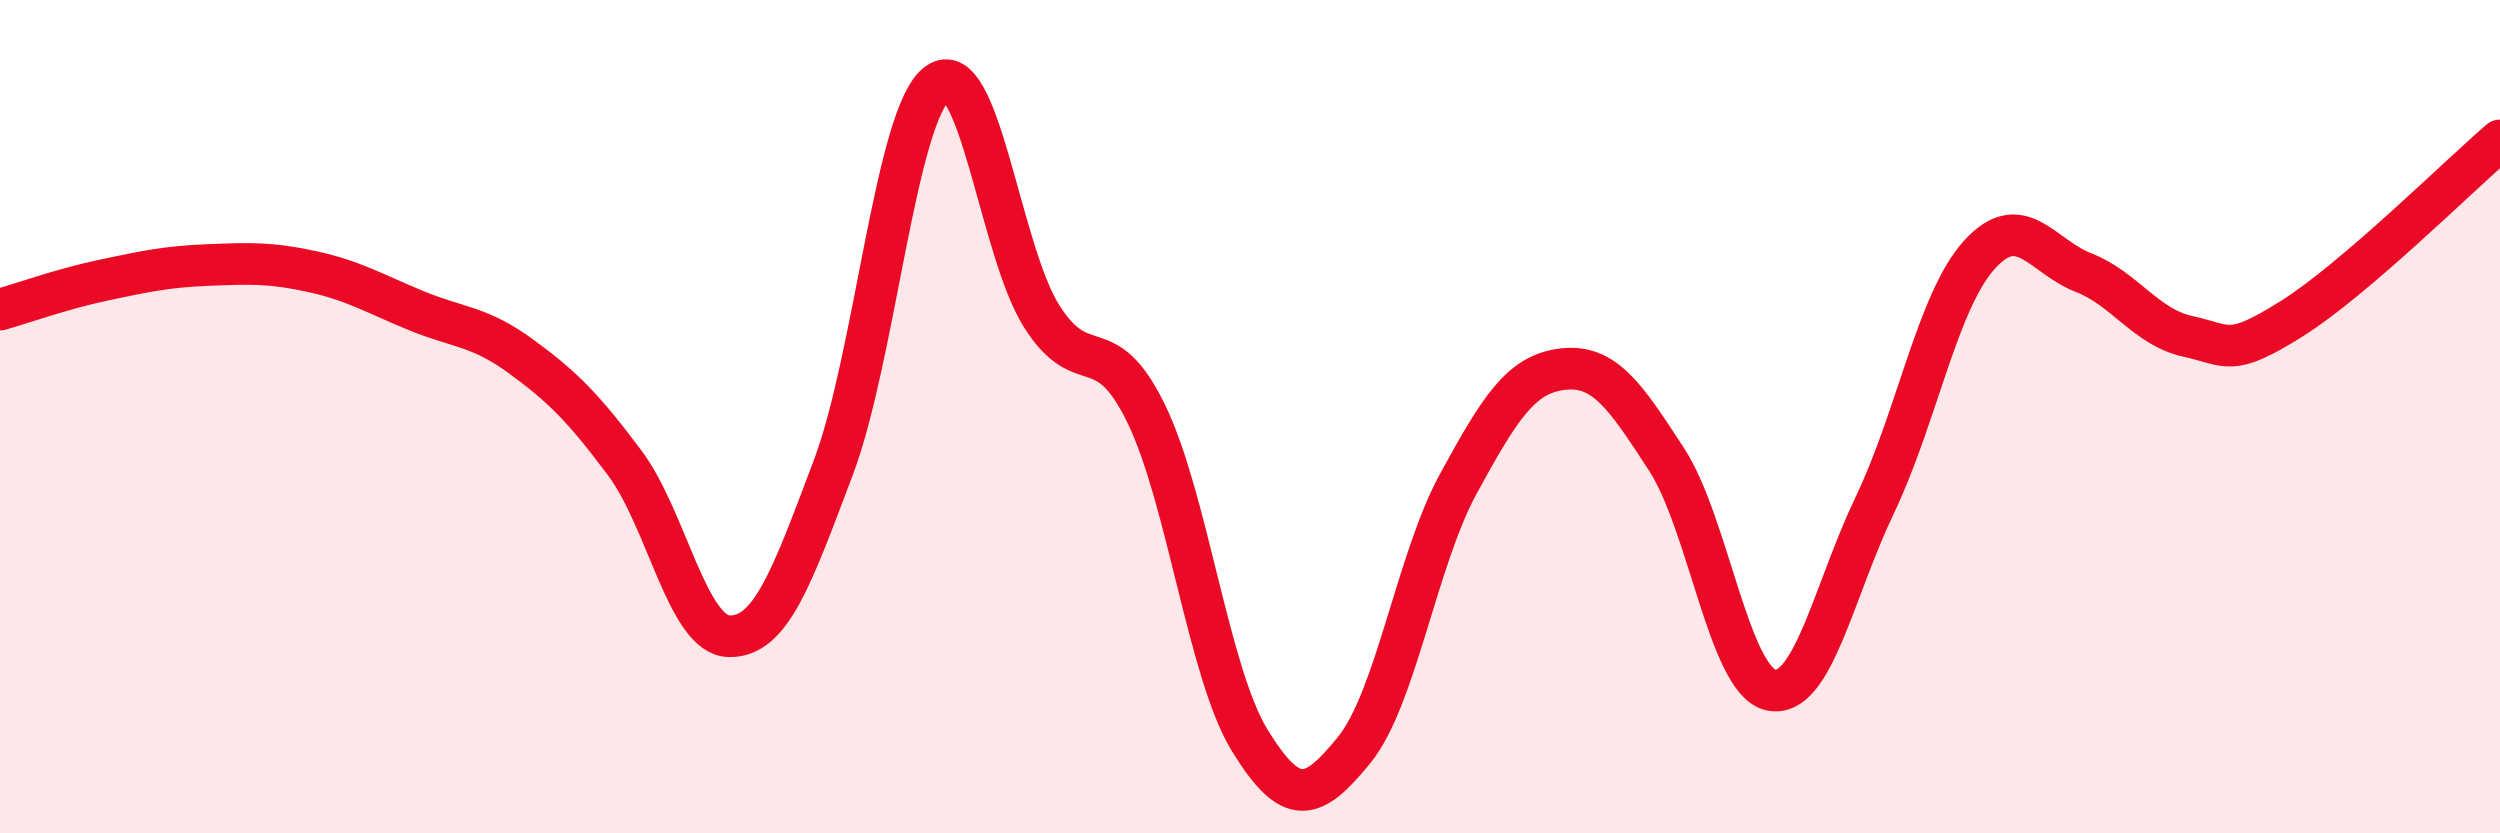 
    <svg width="60" height="20" viewBox="0 0 60 20" xmlns="http://www.w3.org/2000/svg">
      <path
        d="M 0,7.43 C 0.5,7.29 1.5,6.93 2.5,6.72 C 3.5,6.51 4,6.4 5,6.36 C 6,6.32 6.5,6.3 7.5,6.52 C 8.5,6.74 9,7.05 10,7.46 C 11,7.87 11.5,7.82 12.5,8.55 C 13.5,9.28 14,9.78 15,11.12 C 16,12.46 16.5,15.25 17.5,15.27 C 18.5,15.29 19,13.87 20,11.22 C 21,8.57 21.5,2.73 22.5,2 C 23.5,1.27 24,6.01 25,7.59 C 26,9.17 26.5,7.87 27.5,9.91 C 28.5,11.95 29,16.16 30,17.78 C 31,19.4 31.5,19.23 32.5,18 C 33.5,16.77 34,13.44 35,11.61 C 36,9.78 36.5,8.98 37.5,8.86 C 38.5,8.74 39,9.49 40,11.03 C 41,12.57 41.5,16.34 42.5,16.56 C 43.5,16.78 44,14.2 45,12.11 C 46,10.02 46.5,7.23 47.5,6.12 C 48.5,5.01 49,6.15 50,6.54 C 51,6.93 51.5,7.85 52.5,8.07 C 53.5,8.29 53.5,8.59 55,7.65 C 56.5,6.71 59,4.23 60,3.37L60 20L0 20Z"
        fill="#EB0A25"
        opacity="0.1"
        stroke-linecap="round"
        stroke-linejoin="round"
      />
      <path
        d="M 0,7.43 C 0.5,7.29 1.5,6.93 2.5,6.72 C 3.5,6.51 4,6.4 5,6.36 C 6,6.32 6.5,6.3 7.5,6.52 C 8.5,6.74 9,7.05 10,7.46 C 11,7.87 11.5,7.82 12.5,8.55 C 13.5,9.28 14,9.78 15,11.12 C 16,12.46 16.5,15.25 17.5,15.27 C 18.5,15.29 19,13.87 20,11.22 C 21,8.57 21.5,2.73 22.5,2 C 23.5,1.27 24,6.01 25,7.59 C 26,9.17 26.5,7.87 27.5,9.91 C 28.5,11.95 29,16.16 30,17.78 C 31,19.4 31.5,19.23 32.5,18 C 33.5,16.77 34,13.44 35,11.61 C 36,9.78 36.5,8.98 37.5,8.86 C 38.5,8.74 39,9.49 40,11.03 C 41,12.57 41.5,16.34 42.5,16.56 C 43.5,16.78 44,14.2 45,12.11 C 46,10.02 46.5,7.23 47.5,6.12 C 48.5,5.01 49,6.15 50,6.54 C 51,6.93 51.5,7.85 52.5,8.07 C 53.5,8.29 53.5,8.59 55,7.65 C 56.5,6.71 59,4.23 60,3.37"
        stroke="#EB0A25"
        stroke-width="1"
        fill="none"
        stroke-linecap="round"
        stroke-linejoin="round"
      />
    </svg>
  